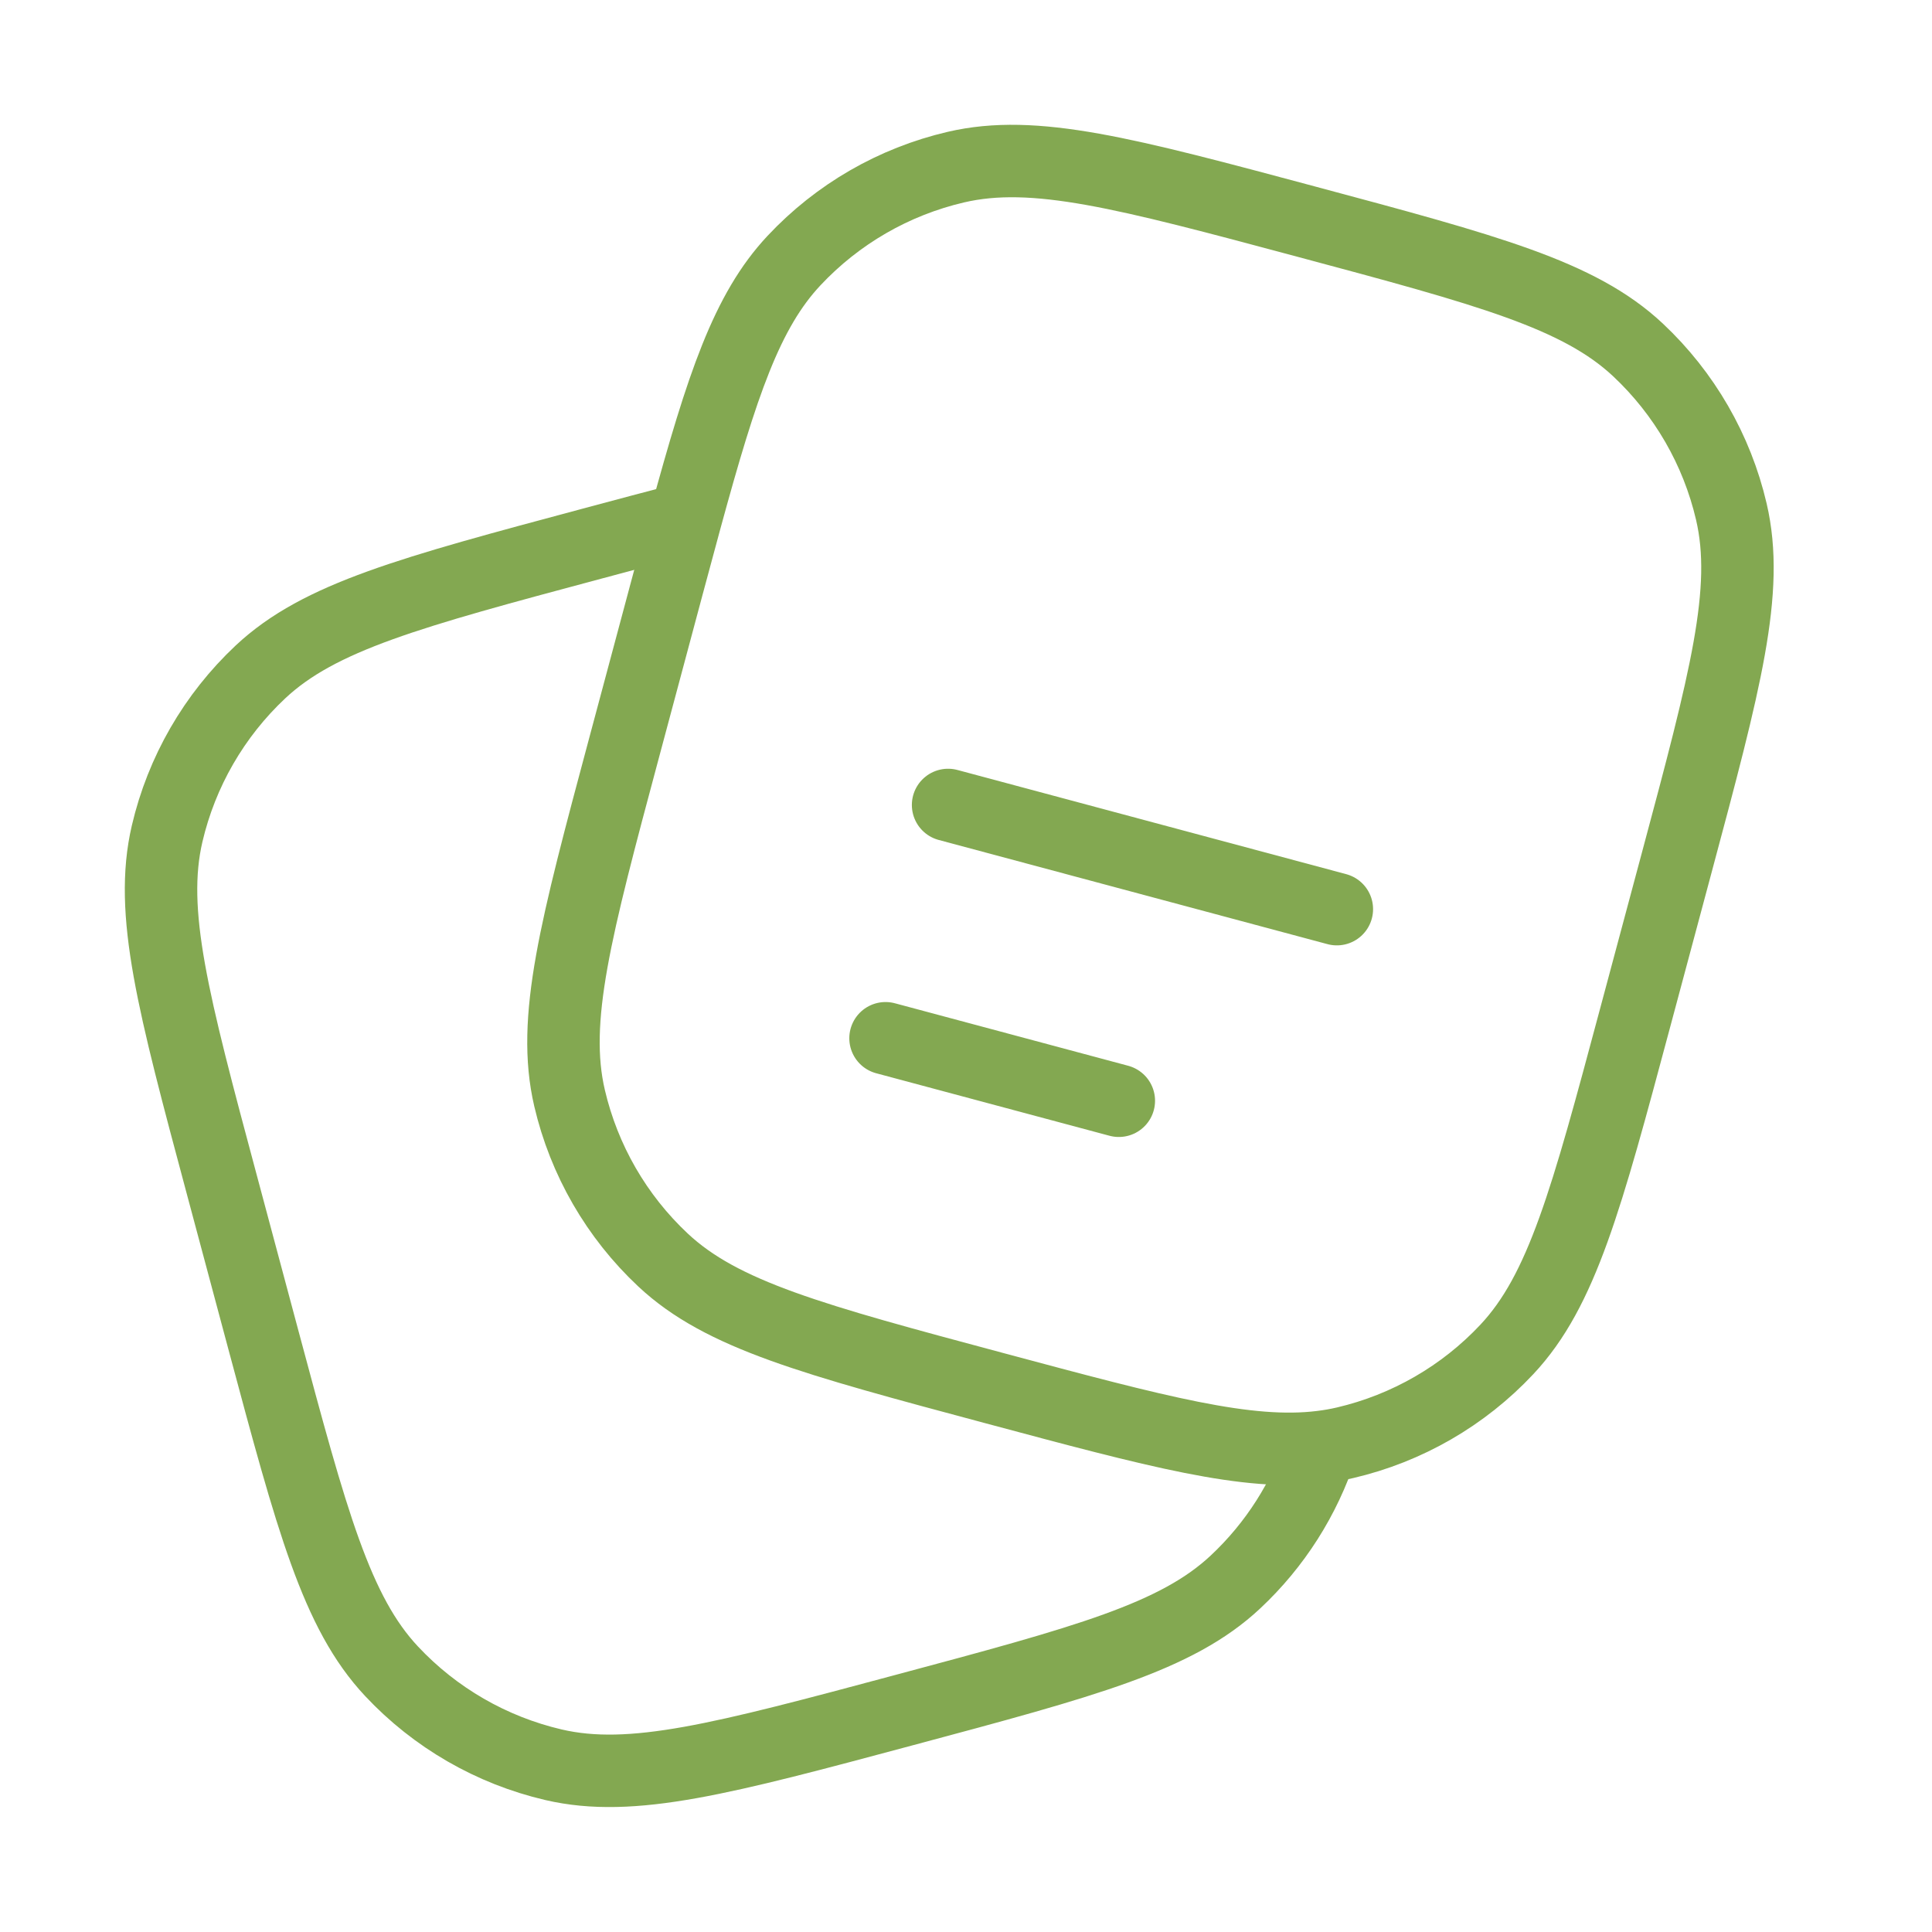<svg width="40" height="40" viewBox="0 0 40 40" fill="none" xmlns="http://www.w3.org/2000/svg">
<g id="Linear / Notes / Notes">
<path id="Vector" d="M33.852 21.079L34.715 17.859C35.722 14.101 36.225 12.222 35.846 10.595C35.547 9.311 34.873 8.145 33.911 7.243C32.692 6.102 30.813 5.598 27.054 4.591C23.296 3.584 21.417 3.081 19.791 3.46C18.506 3.759 17.34 4.433 16.439 5.395C15.461 6.438 14.951 7.966 14.193 10.743C14.066 11.209 13.931 11.711 13.786 12.251L13.786 12.252L12.924 15.471C11.917 19.23 11.413 21.109 11.792 22.735C12.092 24.019 12.765 25.186 13.727 26.087C14.946 27.229 16.826 27.732 20.584 28.739L20.584 28.739C23.972 29.647 25.833 30.146 27.358 29.957C27.525 29.937 27.688 29.908 27.848 29.871C29.132 29.571 30.299 28.898 31.2 27.936C32.341 26.717 32.845 24.837 33.852 21.079Z" stroke="#83A851" stroke-width="1.5"/>
<path id="Vector_2" d="M27.359 29.957C27.012 31.021 26.401 31.984 25.579 32.753C24.36 33.895 22.481 34.398 18.722 35.405C14.964 36.412 13.085 36.916 11.458 36.537C10.174 36.237 9.008 35.564 8.107 34.602C6.965 33.383 6.461 31.503 5.454 27.745L4.592 24.525C3.585 20.767 3.081 18.887 3.46 17.261C3.76 15.977 4.433 14.811 5.395 13.909C6.614 12.768 8.493 12.264 12.252 11.257C12.963 11.067 13.607 10.894 14.194 10.742" stroke="#83A851" stroke-width="1.5"/>
<path id="Vector_3" d="M19.629 16.666L27.678 18.823" stroke="#83A851" stroke-width="1.5" stroke-linecap="round"/>
<path id="Vector_4" d="M18.334 21.496L23.164 22.79" stroke="#83A851" stroke-width="1.5" stroke-linecap="round"/>
</g>
</svg>
